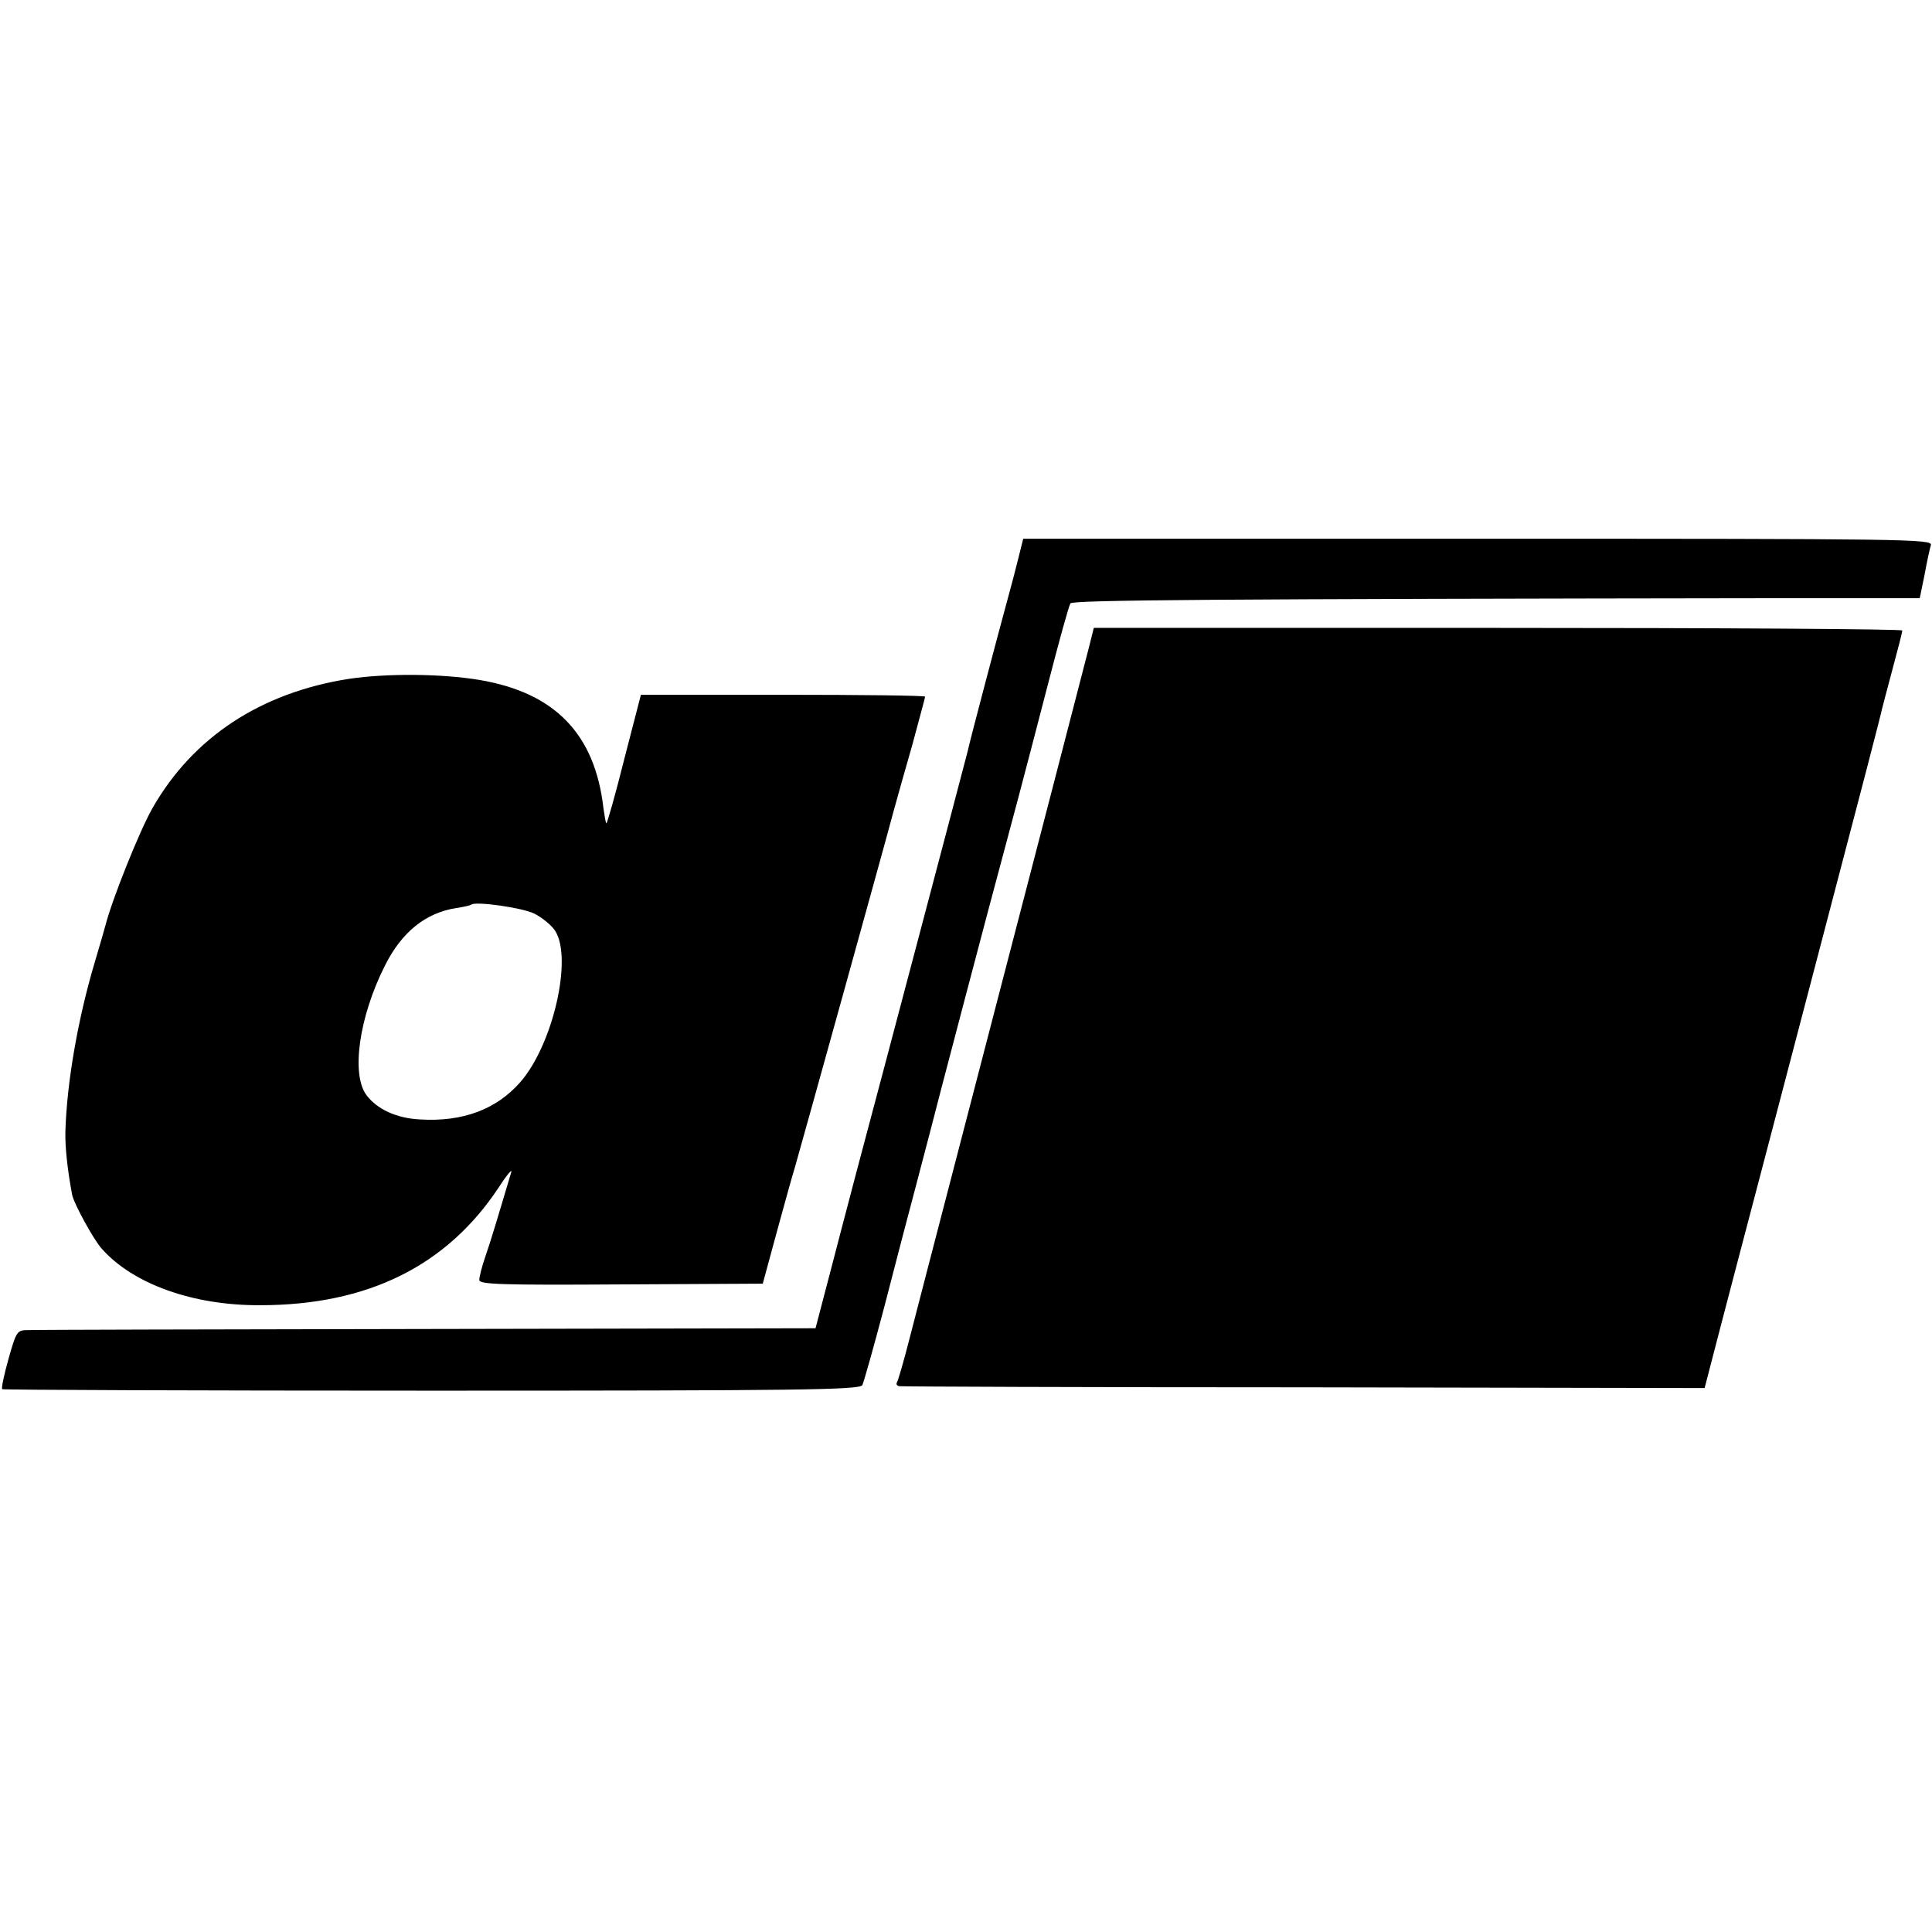 <?xml version="1.0" standalone="no"?>
<!DOCTYPE svg PUBLIC "-//W3C//DTD SVG 20010904//EN"
 "http://www.w3.org/TR/2001/REC-SVG-20010904/DTD/svg10.dtd">
<svg version="1.0" xmlns="http://www.w3.org/2000/svg"
 width="520pt" height="520pt" viewBox="0 0 520 520"
 preserveAspectRatio="xMidYMid meet">
<g transform="translate(0,520) scale(0.1,-0.1)"
fill="#000000" stroke="none">
<path d="M2741 3698 c-7 -29 -21 -82 -31 -118 -20 -73 -100 -375 -105 -400 -4
-17 -247 -937 -300 -1135 -19 -71 -51 -195 -72 -275 l-38 -145 -1045 -2 c-575
-1 -1059 -2 -1075 -3 -29 0 -31 -3 -52 -77 -12 -43 -20 -80 -17 -82 2 -2 522
-4 1155 -4 993 0 1153 2 1160 15 4 8 31 104 60 214 28 109 67 258 86 329 19
72 36 137 38 145 5 22 171 653 195 740 11 41 31 116 44 165 13 50 48 182 77
295 29 113 56 210 60 216 8 9 371 12 1930 14 l356 0 13 63 c6 34 14 70 17 80
4 16 -59 17 -1219 17 l-1224 0 -13 -52z"/>
<path d="M2931 3458 c-12 -47 -131 -507 -372 -1433 -44 -170 -94 -361 -110
-424 -16 -63 -32 -118 -35 -122 -3 -5 1 -10 8 -10 7 -1 497 -3 1090 -3 l1076
-2 47 181 c26 99 73 279 105 400 32 121 117 447 190 725 73 278 134 512 135
520 2 8 15 58 29 110 14 52 26 98 26 103 0 4 -490 7 -1088 7 l-1088 0 -13 -52z"/>
<path d="M940 3373 c-238 -37 -420 -157 -529 -347 -35 -61 -109 -246 -127
-316 -2 -8 -15 -53 -29 -100 -45 -151 -75 -322 -79 -455 -1 -41 5 -100 18
-170 4 -23 58 -122 80 -146 84 -95 246 -153 426 -152 290 0 503 106 643 318
21 33 37 51 33 40 -35 -118 -56 -188 -70 -228 -9 -26 -16 -54 -16 -62 0 -12
58 -14 381 -12 l382 2 38 140 c21 77 43 156 49 175 12 41 245 880 266 960 8
30 31 110 50 177 18 68 34 125 34 128 0 3 -172 5 -383 5 l-382 0 -45 -174
c-24 -96 -46 -173 -48 -172 -2 2 -5 21 -8 42 -23 199 -131 310 -334 344 -102
17 -249 18 -350 3z m498 -632 c22 -11 47 -32 56 -46 48 -74 -6 -308 -94 -408
-64 -73 -155 -107 -269 -100 -64 3 -117 28 -145 66 -41 56 -20 209 50 348 45
90 109 142 192 155 20 3 38 7 40 9 11 10 138 -8 170 -24z"/>
</g>
</svg>

